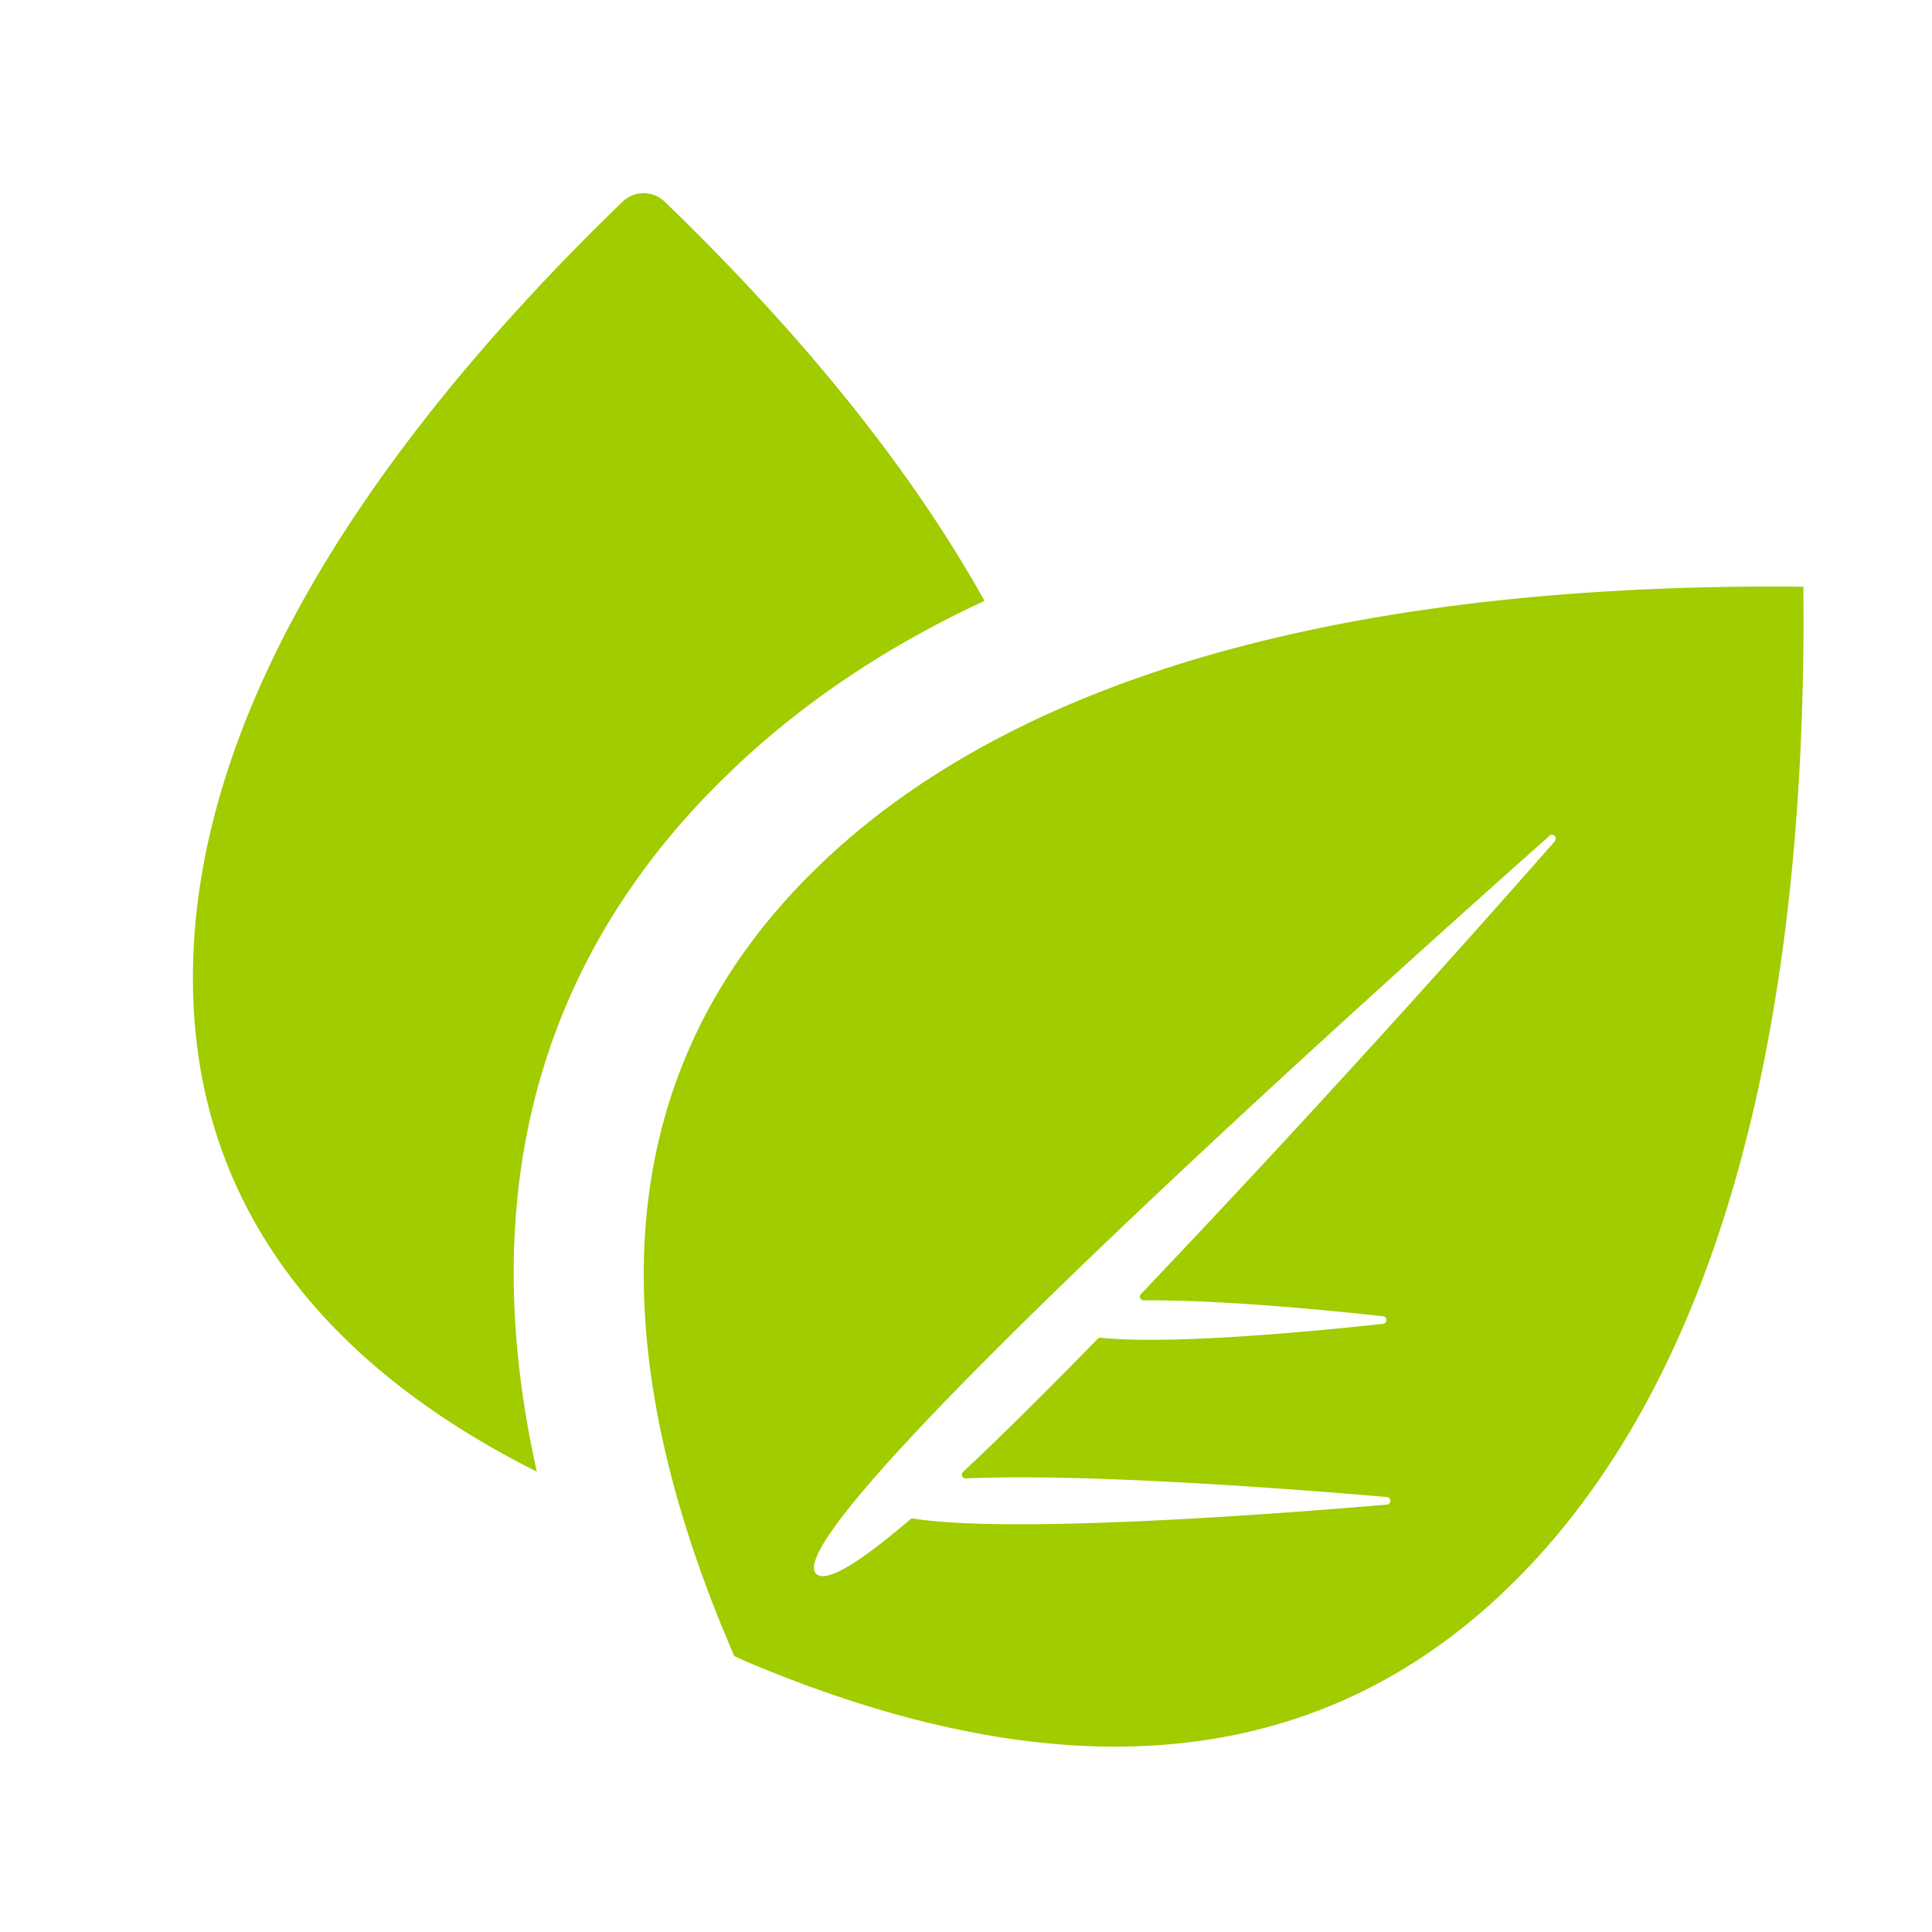 <svg viewBox="0 0 14 14" fill="none" xmlns="http://www.w3.org/2000/svg">
    <path fill-rule="evenodd" clip-rule="evenodd" d="M4.512 1.461a.22.22 0 0 1 .304 0c.87.84 1.725 1.828 2.318 2.893-.69.32-1.297.722-1.812 1.21l-.117.114-.106.108c-1.291 1.36-1.622 3.031-1.209 4.878-1.337-.67-2.492-1.772-2.492-3.578 0-2.081 1.534-4.098 3.114-5.625z" fill="#A0CC00"/>
    <path fill-rule="evenodd" clip-rule="evenodd" d="M13.028 4.252h.04l.001.266c-.007 3.064-.65 5.498-2.086 6.933l-.1.097c-1.431 1.35-3.306 1.41-5.48.49L5.32 12l-.098-.235c-.875-2.16-.763-4.017.648-5.428l.107-.104c1.484-1.397 3.957-2.006 7.052-1.982zm-1.8 1.805C9.996 7.15 5.594 11.1 5.915 11.405c.075.07.325-.09.681-.395a.027.027 0 0 1 .022-.006c.715.114 2.67-.036 3.432-.101.033-.003.034-.052 0-.055-.651-.056-2.175-.174-3.05-.135a.027.027 0 0 1-.02-.048c.291-.273.624-.604.974-.963a.027.027 0 0 1 .022-.008c.527.053 1.575-.05 2.046-.101.033-.004.033-.051 0-.055-.39-.043-1.175-.12-1.733-.115a.027.027 0 0 1-.02-.047 114.224 114.224 0 0 0 2.998-3.28c.023-.027-.013-.063-.04-.04z" fill="#A0CC00"/>
</svg>
